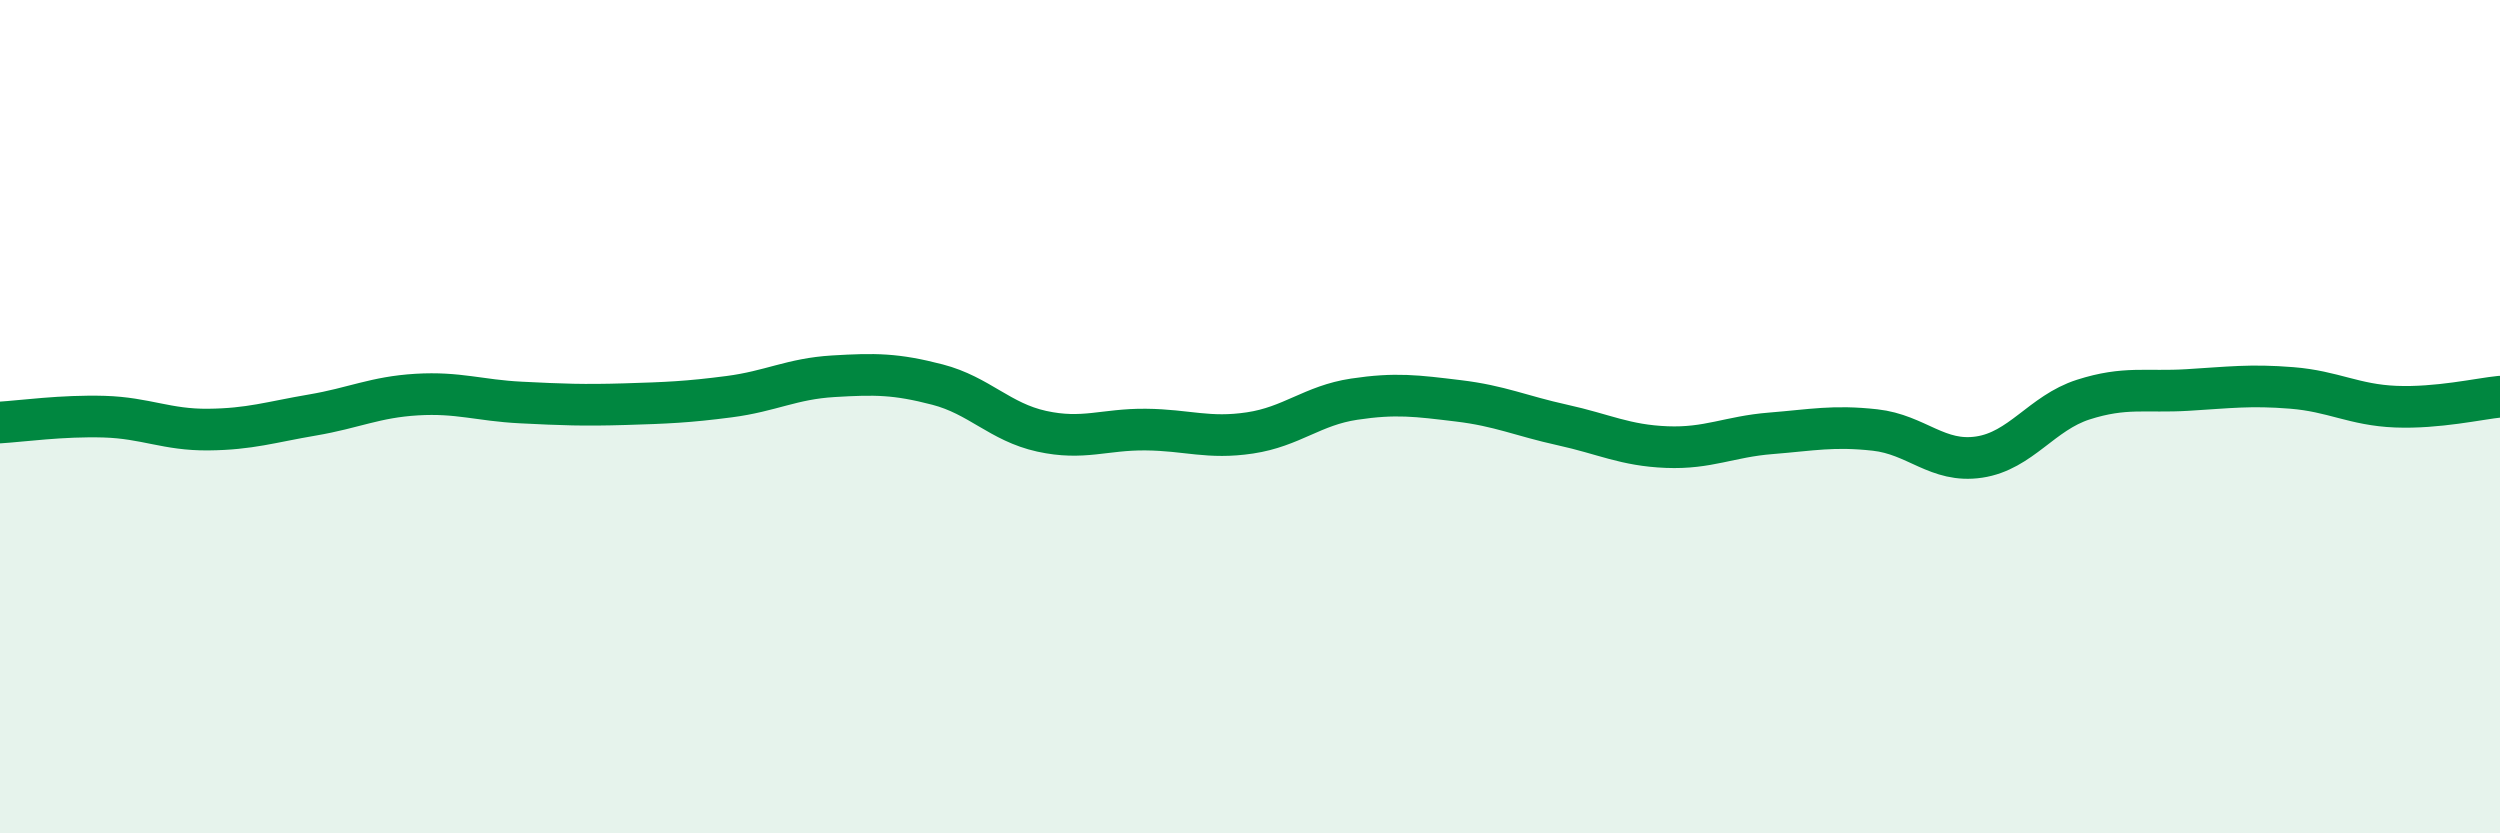 
    <svg width="60" height="20" viewBox="0 0 60 20" xmlns="http://www.w3.org/2000/svg">
      <path
        d="M 0,10.14 C 0.5,10.11 1.5,9.97 2.5,10 C 3.5,10.03 4,10.32 5,10.31 C 6,10.3 6.5,10.13 7.5,9.96 C 8.5,9.79 9,9.53 10,9.47 C 11,9.41 11.5,9.61 12.5,9.66 C 13.5,9.71 14,9.73 15,9.7 C 16,9.67 16.5,9.65 17.5,9.52 C 18.5,9.39 19,9.09 20,9.03 C 21,8.97 21.5,8.97 22.5,9.23 C 23.5,9.49 24,10.13 25,10.35 C 26,10.57 26.5,10.3 27.5,10.31 C 28.5,10.32 29,10.54 30,10.39 C 31,10.24 31.5,9.73 32.5,9.58 C 33.5,9.43 34,9.5 35,9.62 C 36,9.74 36.5,9.98 37.5,10.2 C 38.5,10.42 39,10.69 40,10.73 C 41,10.77 41.5,10.48 42.5,10.4 C 43.5,10.32 44,10.21 45,10.32 C 46,10.43 46.5,11.12 47.5,10.97 C 48.5,10.82 49,9.91 50,9.59 C 51,9.27 51.5,9.42 52.5,9.36 C 53.5,9.3 54,9.23 55,9.31 C 56,9.39 56.5,9.72 57.5,9.76 C 58.5,9.8 59.5,9.57 60,9.52L60 20L0 20Z"
        fill="#008740"
        opacity="0.1"
        stroke-linecap="round"
        stroke-linejoin="round"
      />
      <path
        d="M 0,10.14 C 0.5,10.11 1.5,9.97 2.5,10 C 3.5,10.03 4,10.32 5,10.31 C 6,10.3 6.5,10.13 7.5,9.96 C 8.5,9.79 9,9.53 10,9.47 C 11,9.41 11.5,9.61 12.5,9.66 C 13.5,9.71 14,9.73 15,9.7 C 16,9.67 16.5,9.65 17.5,9.52 C 18.5,9.39 19,9.09 20,9.03 C 21,8.97 21.5,8.97 22.5,9.23 C 23.5,9.49 24,10.13 25,10.35 C 26,10.57 26.5,10.3 27.5,10.31 C 28.5,10.32 29,10.54 30,10.39 C 31,10.24 31.5,9.73 32.5,9.58 C 33.5,9.43 34,9.5 35,9.62 C 36,9.74 36.5,9.98 37.5,10.2 C 38.5,10.42 39,10.69 40,10.73 C 41,10.77 41.5,10.48 42.5,10.4 C 43.5,10.32 44,10.21 45,10.32 C 46,10.43 46.5,11.12 47.5,10.97 C 48.5,10.82 49,9.91 50,9.59 C 51,9.27 51.5,9.42 52.5,9.36 C 53.5,9.3 54,9.23 55,9.31 C 56,9.39 56.5,9.72 57.5,9.76 C 58.5,9.8 59.5,9.57 60,9.52"
        stroke="#008740"
        stroke-width="1"
        fill="none"
        stroke-linecap="round"
        stroke-linejoin="round"
      />
    </svg>
  